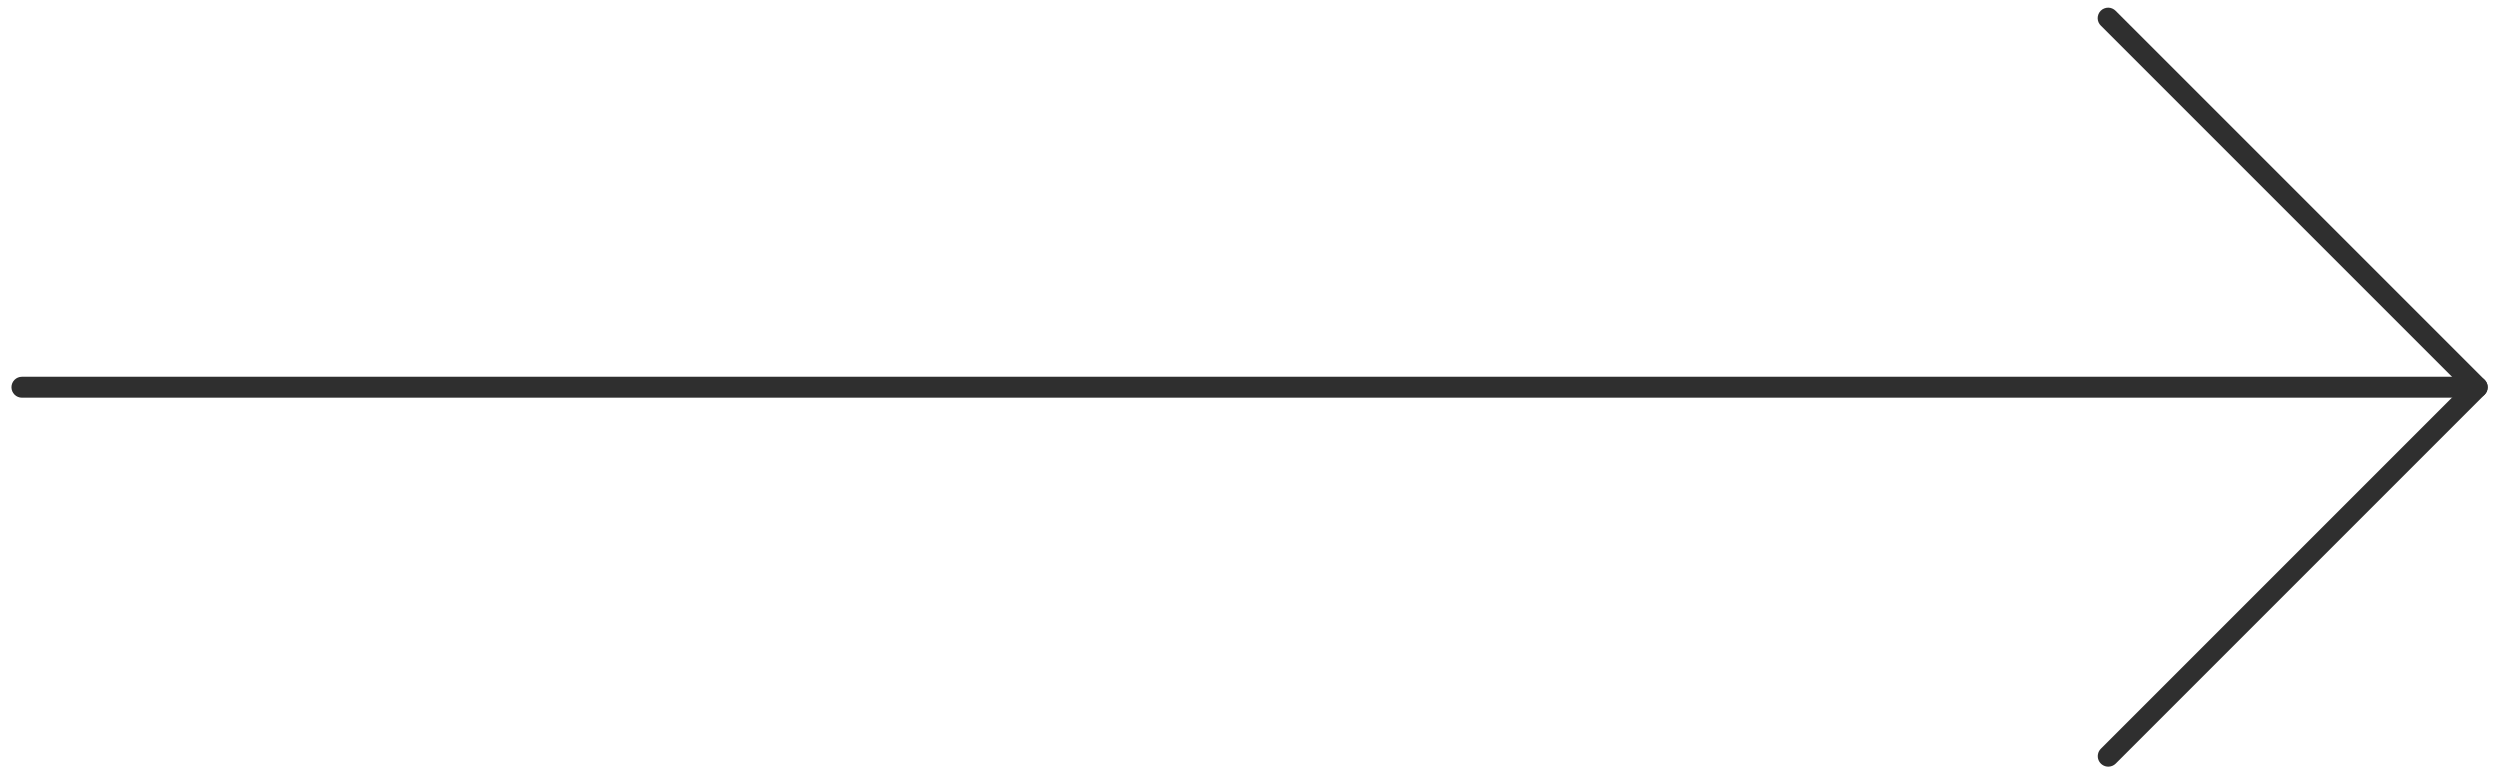 <svg fill="none" viewBox="40.894 11.758 79.051 24.483" xmlns="http://www.w3.org/2000/svg"><g fill="#2f2f2f"><path d="m119.225 24.333h-77.638c-.088 0-.172-.035-.234-.097-.062-.062-.097-.146-.097-.234s.035-.172.097-.234c.062-.062.146-.097.234-.097h77.638c.088 0 .172.035.234.097s.097.146.097.234-.035.172-.097.234c-.062.062-.146.097-.234.097z"/><path d="m107.558 36c-.065 0-.13-.019-.184-.056-.055-.036-.097-.088-.123-.149-.025-.061-.031-.127-.018-.192.012-.064.044-.123.091-.17l11.432-11.432-11.432-11.432c-.031-.03-.057-.067-.074-.107-.017-.041-.027-.084-.027-.128s.008-.088.025-.128c.016-.041.041-.078.072-.109s.068-.056.109-.072c.041-.017.084-.025.128-.025s.088.009.128.027c.041.017.077.043.108.074l11.666 11.666c.031.031.056.068.073.108.016.04.024.083.024.126s-.008.087-.024.128c-.017.04-.041.077-.072.108l-11.667 11.667c-.062.062-.147.096-.235.096z"/></g></svg>
